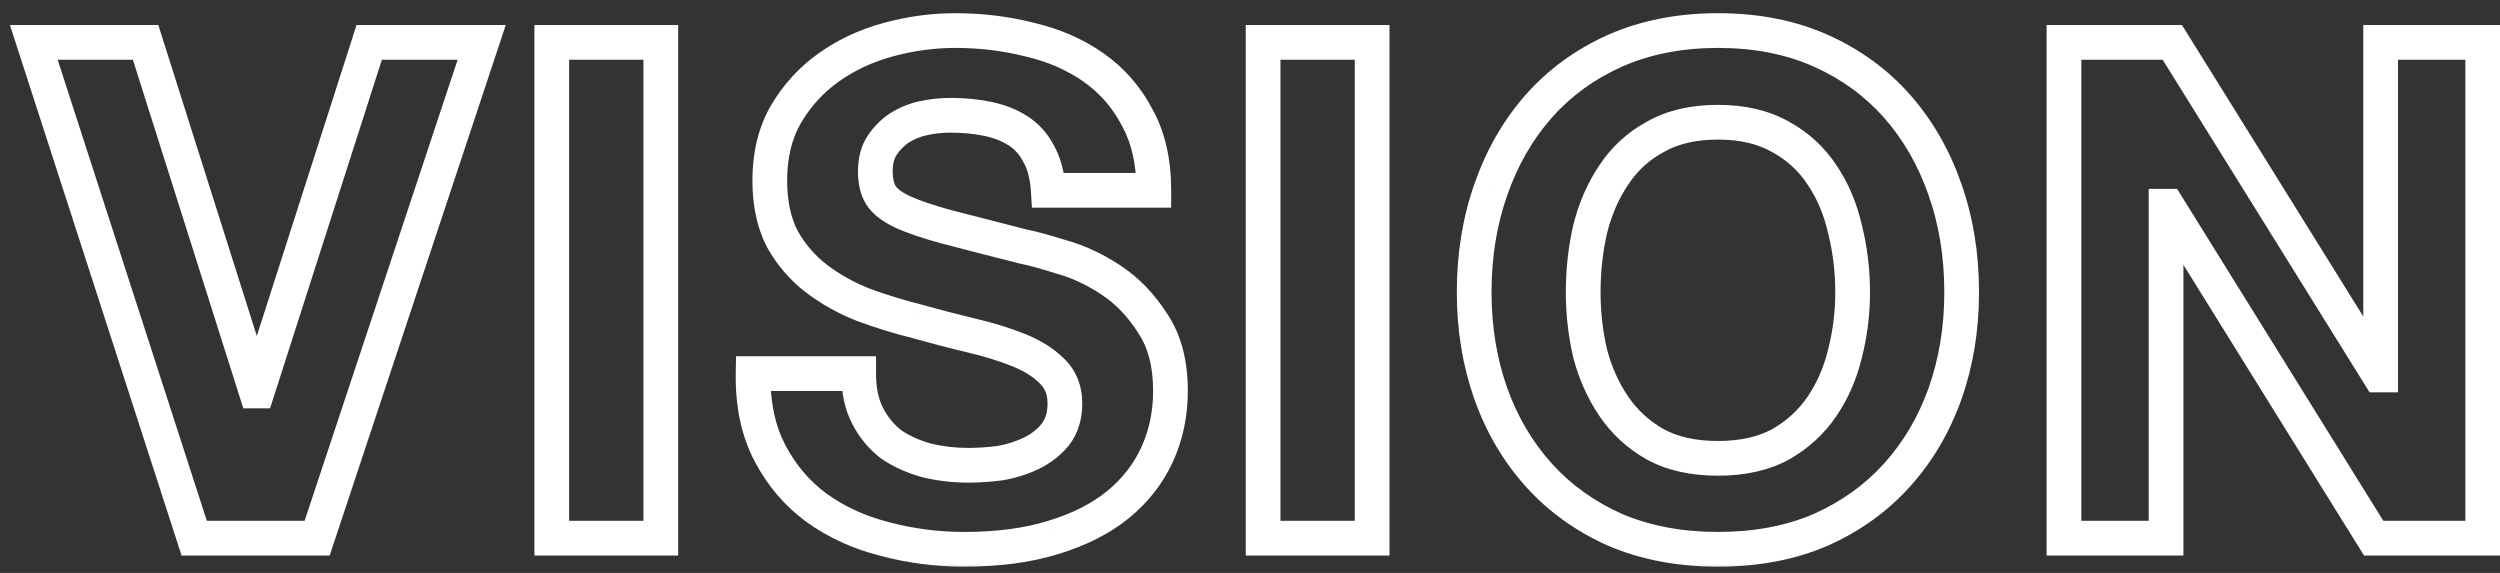 <svg width="144" height="33" viewBox="0 0 144 33" fill="none" xmlns="http://www.w3.org/2000/svg">
<rect x="0" y="0" width="144" height="33" fill="#333333" stroke="none"/>
<mask id="path-1-outside-1_832_147" maskUnits="userSpaceOnUse" x="0" y="0" width="145" height="33" fill="black">
<rect fill="white" width="145" height="33"/>
<path d="M18.267 31H11.187L1.947 2.44H8.387L14.747 22.52H14.827L21.267 2.44H27.747L18.267 31ZM31.782 2.44H38.062V31H31.782V2.44ZM49.459 21.52C49.459 22.48 49.632 23.293 49.979 23.96C50.325 24.627 50.779 25.173 51.339 25.6C51.925 26 52.605 26.307 53.379 26.52C54.152 26.707 54.952 26.8 55.779 26.8C56.339 26.8 56.939 26.76 57.579 26.68C58.219 26.573 58.819 26.387 59.379 26.12C59.939 25.853 60.405 25.493 60.779 25.04C61.152 24.56 61.339 23.96 61.339 23.24C61.339 22.467 61.085 21.84 60.579 21.36C60.099 20.88 59.459 20.48 58.659 20.16C57.859 19.84 56.952 19.56 55.939 19.32C54.925 19.08 53.899 18.813 52.859 18.52C51.792 18.253 50.752 17.933 49.739 17.56C48.725 17.16 47.819 16.653 47.019 16.04C46.219 15.427 45.565 14.667 45.059 13.76C44.579 12.827 44.339 11.707 44.339 10.4C44.339 8.933 44.645 7.667 45.259 6.6C45.899 5.507 46.725 4.6 47.739 3.88C48.752 3.16 49.899 2.627 51.179 2.28C52.459 1.933 53.739 1.76 55.019 1.76C56.512 1.76 57.939 1.933 59.299 2.28C60.685 2.6 61.912 3.133 62.979 3.88C64.045 4.627 64.885 5.587 65.499 6.76C66.139 7.907 66.459 9.307 66.459 10.96H60.379C60.325 10.107 60.139 9.4 59.819 8.84C59.525 8.28 59.125 7.84 58.619 7.52C58.112 7.2 57.525 6.973 56.859 6.84C56.219 6.707 55.512 6.64 54.739 6.64C54.232 6.64 53.725 6.693 53.219 6.8C52.712 6.907 52.245 7.093 51.819 7.36C51.419 7.627 51.085 7.96 50.819 8.36C50.552 8.76 50.419 9.267 50.419 9.88C50.419 10.44 50.525 10.893 50.739 11.24C50.952 11.587 51.365 11.907 51.979 12.2C52.619 12.493 53.485 12.787 54.579 13.08C55.699 13.373 57.152 13.747 58.939 14.2C59.472 14.307 60.205 14.507 61.139 14.8C62.099 15.067 63.045 15.507 63.979 16.12C64.912 16.733 65.712 17.56 66.379 18.6C67.072 19.613 67.419 20.92 67.419 22.52C67.419 23.827 67.165 25.04 66.659 26.16C66.152 27.28 65.392 28.253 64.379 29.08C63.392 29.88 62.152 30.507 60.659 30.96C59.192 31.413 57.485 31.64 55.539 31.64C53.965 31.64 52.432 31.44 50.939 31.04C49.472 30.667 48.165 30.067 47.019 29.24C45.899 28.413 45.005 27.36 44.339 26.08C43.672 24.8 43.352 23.28 43.379 21.52H49.459ZM72.755 2.44H79.035V31H72.755V2.44ZM91.192 16.84C91.192 18.04 91.326 19.213 91.592 20.36C91.885 21.48 92.339 22.493 92.952 23.4C93.566 24.307 94.365 25.04 95.352 25.6C96.339 26.133 97.539 26.4 98.952 26.4C100.366 26.4 101.566 26.133 102.552 25.6C103.539 25.04 104.339 24.307 104.952 23.4C105.566 22.493 106.006 21.48 106.272 20.36C106.566 19.213 106.712 18.04 106.712 16.84C106.712 15.587 106.566 14.373 106.272 13.2C106.006 12.027 105.566 10.987 104.952 10.08C104.339 9.147 103.539 8.413 102.552 7.88C101.566 7.32 100.366 7.04 98.952 7.04C97.539 7.04 96.339 7.32 95.352 7.88C94.365 8.413 93.566 9.147 92.952 10.08C92.339 10.987 91.885 12.027 91.592 13.2C91.326 14.373 91.192 15.587 91.192 16.84ZM84.912 16.84C84.912 14.707 85.232 12.733 85.872 10.92C86.512 9.08 87.432 7.48 88.632 6.12C89.832 4.76 91.299 3.693 93.032 2.92C94.792 2.147 96.766 1.76 98.952 1.76C101.166 1.76 103.139 2.147 104.872 2.92C106.606 3.693 108.072 4.76 109.272 6.12C110.472 7.48 111.392 9.08 112.032 10.92C112.672 12.733 112.992 14.707 112.992 16.84C112.992 18.92 112.672 20.867 112.032 22.68C111.392 24.467 110.472 26.027 109.272 27.36C108.072 28.693 106.606 29.747 104.872 30.52C103.139 31.267 101.166 31.64 98.952 31.64C96.766 31.64 94.792 31.267 93.032 30.52C91.299 29.747 89.832 28.693 88.632 27.36C87.432 26.027 86.512 24.467 85.872 22.68C85.232 20.867 84.912 18.92 84.912 16.84ZM118.885 2.44H125.125L137.045 21.6H137.125V2.44H143.005V31H136.725L124.845 11.88H124.765V31H118.885V2.44Z"/>
</mask>
<path d="M18.267 31V32H18.988L19.216 31.315L18.267 31ZM11.187 31L10.235 31.308L10.459 32H11.187V31ZM1.947 2.44V1.44H0.572L0.995 2.748L1.947 2.44ZM8.387 2.44L9.34 2.138L9.119 1.44H8.387V2.44ZM14.747 22.52L13.793 22.822L14.014 23.52H14.747V22.52ZM14.827 22.52V23.52H15.556L15.779 22.825L14.827 22.52ZM21.267 2.44V1.44H20.537L20.314 2.135L21.267 2.44ZM27.747 2.44L28.696 2.755L29.132 1.44H27.747V2.44ZM18.267 30H11.187V32H18.267V30ZM12.138 30.692L2.898 2.132L0.995 2.748L10.235 31.308L12.138 30.692ZM1.947 3.44H8.387V1.44H1.947V3.44ZM7.433 2.742L13.793 22.822L15.7 22.218L9.34 2.138L7.433 2.742ZM14.747 23.52H14.827V21.52H14.747V23.52ZM15.779 22.825L22.219 2.745L20.314 2.135L13.874 22.215L15.779 22.825ZM21.267 3.44H27.747V1.44H21.267V3.44ZM26.797 2.125L17.317 30.685L19.216 31.315L28.696 2.755L26.797 2.125ZM31.782 2.44V1.44H30.782V2.44H31.782ZM38.062 2.44H39.062V1.44H38.062V2.44ZM38.062 31V32H39.062V31H38.062ZM31.782 31H30.782V32H31.782V31ZM31.782 3.44H38.062V1.44H31.782V3.44ZM37.062 2.44V31H39.062V2.44H37.062ZM38.062 30H31.782V32H38.062V30ZM32.782 31V2.44H30.782V31H32.782ZM49.459 21.52H50.459V20.52H49.459V21.52ZM49.979 23.96L50.866 23.499L49.979 23.96ZM51.339 25.6L50.733 26.395L50.754 26.411L50.775 26.426L51.339 25.6ZM53.379 26.52L53.113 27.484L53.128 27.488L53.144 27.492L53.379 26.52ZM57.579 26.68L57.703 27.672L57.723 27.67L57.743 27.666L57.579 26.68ZM59.379 26.12L58.949 25.217L59.379 26.12ZM60.779 25.04L61.551 25.676L61.559 25.665L61.568 25.654L60.779 25.04ZM60.579 21.36L59.872 22.067L59.881 22.077L59.891 22.086L60.579 21.36ZM58.659 20.16L59.03 19.232L58.659 20.16ZM55.939 19.32L56.169 18.347L55.939 19.32ZM52.859 18.52L53.13 17.558L53.116 17.553L53.101 17.55L52.859 18.52ZM49.739 17.56L49.372 18.49L49.382 18.494L49.393 18.498L49.739 17.56ZM47.019 16.04L46.41 16.834L47.019 16.04ZM45.059 13.76L44.169 14.217L44.177 14.233L44.186 14.248L45.059 13.76ZM45.259 6.6L44.396 6.095L44.392 6.102L45.259 6.6ZM47.739 3.88L47.16 3.065L47.739 3.88ZM51.179 2.28L50.917 1.315L51.179 2.28ZM59.299 2.28L59.052 3.249L59.063 3.252L59.074 3.254L59.299 2.28ZM62.979 3.88L62.405 4.699L62.979 3.88ZM65.499 6.76L64.612 7.223L64.619 7.235L64.626 7.247L65.499 6.76ZM66.459 10.96V11.96H67.459V10.96H66.459ZM60.379 10.96L59.381 11.022L59.439 11.96H60.379V10.96ZM59.819 8.84L58.933 9.304L58.941 9.32L58.95 9.336L59.819 8.84ZM58.619 7.52L58.085 8.365L58.619 7.52ZM56.859 6.84L56.655 7.819L56.663 7.821L56.859 6.84ZM51.819 7.36L51.289 6.512L51.276 6.52L51.264 6.528L51.819 7.36ZM50.819 8.36L49.987 7.805L50.819 8.36ZM50.739 11.24L49.887 11.764V11.764L50.739 11.24ZM51.979 12.2L51.547 13.102L51.555 13.106L51.562 13.109L51.979 12.2ZM54.579 13.08L54.32 14.046L54.325 14.047L54.579 13.08ZM58.939 14.2L58.693 15.169L58.718 15.176L58.743 15.181L58.939 14.2ZM61.139 14.8L60.839 15.754L60.855 15.759L60.871 15.764L61.139 14.8ZM63.979 16.12L64.528 15.284L63.979 16.12ZM66.379 18.6L65.537 19.14L65.545 19.152L65.553 19.165L66.379 18.6ZM66.659 26.16L65.748 25.748L66.659 26.16ZM64.379 29.08L65.009 29.857L65.011 29.855L64.379 29.08ZM60.659 30.96L60.368 30.003L60.363 30.005L60.659 30.96ZM50.939 31.04L51.197 30.074L51.185 30.071L50.939 31.04ZM47.019 29.24L46.425 30.045L46.434 30.051L47.019 29.24ZM44.339 26.08L43.452 26.542L44.339 26.08ZM43.379 21.52V20.52H42.394L42.379 21.505L43.379 21.52ZM48.459 21.52C48.459 22.597 48.653 23.578 49.092 24.421L50.866 23.499C50.611 23.009 50.459 22.363 50.459 21.52H48.459ZM49.092 24.421C49.502 25.21 50.048 25.873 50.733 26.395L51.945 24.805C51.51 24.473 51.149 24.044 50.866 23.499L49.092 24.421ZM50.775 26.426C51.464 26.896 52.247 27.245 53.113 27.484L53.645 25.556C52.964 25.368 52.387 25.104 51.902 24.774L50.775 26.426ZM53.144 27.492C53.997 27.698 54.876 27.8 55.779 27.8V25.8C55.028 25.8 54.307 25.715 53.613 25.548L53.144 27.492ZM55.779 27.8C56.386 27.8 57.028 27.757 57.703 27.672L57.455 25.688C56.85 25.763 56.292 25.8 55.779 25.8V27.8ZM57.743 27.666C58.471 27.545 59.161 27.331 59.809 27.023L58.949 25.217C58.477 25.442 57.967 25.602 57.414 25.694L57.743 27.666ZM59.809 27.023C60.493 26.697 61.079 26.248 61.551 25.676L60.007 24.404C59.732 24.738 59.384 25.01 58.949 25.217L59.809 27.023ZM61.568 25.654C62.102 24.968 62.339 24.14 62.339 23.24H60.339C60.339 23.78 60.202 24.152 59.989 24.426L61.568 25.654ZM62.339 23.24C62.339 22.225 61.995 21.324 61.267 20.634L59.891 22.086C60.176 22.356 60.339 22.709 60.339 23.24H62.339ZM61.286 20.653C60.688 20.055 59.923 19.589 59.03 19.232L58.287 21.088C58.994 21.371 59.51 21.705 59.872 22.067L61.286 20.653ZM59.03 19.232C58.176 18.89 57.221 18.596 56.169 18.347L55.708 20.293C56.683 20.524 57.541 20.79 58.287 21.088L59.03 19.232ZM56.169 18.347C55.17 18.11 54.157 17.847 53.13 17.558L52.587 19.482C53.64 19.779 54.681 20.05 55.708 20.293L56.169 18.347ZM53.101 17.55C52.069 17.292 51.063 16.982 50.084 16.622L49.393 18.498C50.441 18.884 51.515 19.215 52.616 19.49L53.101 17.55ZM50.106 16.63C49.172 16.261 48.348 15.799 47.627 15.246L46.41 16.834C47.29 17.508 48.279 18.059 49.372 18.49L50.106 16.63ZM47.627 15.246C46.939 14.718 46.374 14.064 45.932 13.272L44.186 14.248C44.757 15.27 45.499 16.135 46.41 16.834L47.627 15.246ZM45.948 13.303C45.556 12.541 45.339 11.586 45.339 10.4H43.339C43.339 11.828 43.601 13.112 44.169 14.217L45.948 13.303ZM45.339 10.4C45.339 9.075 45.615 7.987 46.126 7.098L44.392 6.102C43.676 7.347 43.339 8.792 43.339 10.4H45.339ZM46.122 7.105C46.692 6.132 47.422 5.332 48.318 4.695L47.16 3.065C46.029 3.868 45.106 4.882 44.396 6.095L46.122 7.105ZM48.318 4.695C49.229 4.048 50.267 3.563 51.44 3.245L50.917 1.315C49.531 1.69 48.275 2.272 47.16 3.065L48.318 4.695ZM51.44 3.245C52.638 2.921 53.83 2.76 55.019 2.76V0.76C53.647 0.76 52.279 0.946 50.917 1.315L51.44 3.245ZM55.019 2.76C56.434 2.76 57.778 2.924 59.052 3.249L59.546 1.311C58.1 0.942 56.59 0.76 55.019 0.76V2.76ZM59.074 3.254C60.347 3.548 61.453 4.033 62.405 4.699L63.552 3.061C62.371 2.234 61.024 1.652 59.524 1.306L59.074 3.254ZM62.405 4.699C63.338 5.352 64.072 6.189 64.612 7.223L66.385 6.297C65.699 4.984 64.752 3.901 63.552 3.061L62.405 4.699ZM64.626 7.247C65.163 8.211 65.459 9.434 65.459 10.96H67.459C67.459 9.179 67.114 7.602 66.372 6.273L64.626 7.247ZM66.459 9.96H60.379V11.96H66.459V9.96ZM61.377 10.898C61.317 9.939 61.103 9.073 60.687 8.344L58.95 9.336C59.174 9.727 59.334 10.274 59.381 11.022L61.377 10.898ZM60.705 8.376C60.334 7.669 59.816 7.094 59.153 6.675L58.085 8.365C58.434 8.586 58.717 8.891 58.933 9.304L60.705 8.376ZM59.153 6.675C58.53 6.281 57.825 6.014 57.055 5.859L56.663 7.821C57.225 7.933 57.694 8.119 58.085 8.365L59.153 6.675ZM57.063 5.861C56.345 5.711 55.569 5.64 54.739 5.64V7.64C55.456 7.64 56.093 7.702 56.655 7.819L57.063 5.861ZM54.739 5.64C54.161 5.64 53.586 5.701 53.013 5.821L53.425 7.779C53.865 7.686 54.303 7.64 54.739 7.64V5.64ZM53.013 5.821C52.395 5.952 51.818 6.181 51.289 6.512L52.349 8.208C52.673 8.005 53.029 7.862 53.425 7.779L53.013 5.821ZM51.264 6.528C50.754 6.868 50.327 7.295 49.987 7.805L51.651 8.915C51.844 8.625 52.083 8.385 52.373 8.192L51.264 6.528ZM49.987 7.805C49.584 8.409 49.419 9.123 49.419 9.88H51.419C51.419 9.41 51.52 9.111 51.651 8.915L49.987 7.805ZM49.419 9.88C49.419 10.558 49.547 11.211 49.887 11.764L51.59 10.716C51.504 10.575 51.419 10.322 51.419 9.88H49.419ZM49.887 11.764C50.248 12.351 50.864 12.776 51.547 13.102L52.41 11.298C51.866 11.038 51.656 10.822 51.59 10.716L49.887 11.764ZM51.562 13.109C52.274 13.435 53.2 13.746 54.32 14.046L54.838 12.114C53.77 11.828 52.964 11.551 52.395 11.291L51.562 13.109ZM54.325 14.047C55.449 14.342 56.905 14.716 58.693 15.169L59.185 13.231C57.399 12.778 55.949 12.405 54.832 12.113L54.325 14.047ZM58.743 15.181C59.224 15.277 59.917 15.464 60.839 15.754L61.439 13.846C60.493 13.549 59.72 13.336 59.135 13.219L58.743 15.181ZM60.871 15.764C61.72 15.999 62.572 16.392 63.43 16.956L64.528 15.284C63.518 14.621 62.478 14.134 61.406 13.836L60.871 15.764ZM63.43 16.956C64.234 17.484 64.938 18.205 65.537 19.14L67.221 18.06C66.486 16.915 65.59 15.982 64.528 15.284L63.43 16.956ZM65.553 19.165C66.103 19.968 66.419 21.061 66.419 22.52H68.419C68.419 20.779 68.041 19.259 67.204 18.035L65.553 19.165ZM66.419 22.52C66.419 23.694 66.192 24.765 65.748 25.748L67.57 26.572C68.139 25.315 68.419 23.96 68.419 22.52H66.419ZM65.748 25.748C65.309 26.718 64.648 27.57 63.747 28.305L65.011 29.855C66.136 28.937 66.995 27.842 67.57 26.572L65.748 25.748ZM63.749 28.303C62.883 29.006 61.765 29.579 60.368 30.003L60.949 31.917C62.539 31.434 63.901 30.755 65.009 29.857L63.749 28.303ZM60.363 30.005C59.014 30.422 57.411 30.64 55.539 30.64V32.64C57.56 32.64 59.37 32.405 60.954 31.915L60.363 30.005ZM55.539 30.64C54.051 30.64 52.605 30.451 51.197 30.074L50.68 32.006C52.259 32.429 53.88 32.64 55.539 32.64V30.64ZM51.185 30.071C49.832 29.726 48.641 29.177 47.604 28.429L46.434 30.051C47.689 30.956 49.112 31.607 50.692 32.009L51.185 30.071ZM47.613 28.435C46.62 27.703 45.825 26.768 45.226 25.618L43.452 26.542C44.186 27.952 45.178 29.124 46.425 30.045L47.613 28.435ZM45.226 25.618C44.651 24.514 44.354 23.165 44.379 21.535L42.379 21.505C42.35 23.395 42.693 25.086 43.452 26.542L45.226 25.618ZM43.379 22.52H49.459V20.52H43.379V22.52ZM72.755 2.44V1.44H71.755V2.44H72.755ZM79.035 2.44H80.035V1.44H79.035V2.44ZM79.035 31V32H80.035V31H79.035ZM72.755 31H71.755V32H72.755V31ZM72.755 3.44H79.035V1.44H72.755V3.44ZM78.035 2.44V31H80.035V2.44H78.035ZM79.035 30H72.755V32H79.035V30ZM73.755 31V2.44H71.755V31H73.755ZM91.592 20.36L90.618 20.587L90.621 20.6L90.625 20.613L91.592 20.36ZM92.952 23.4L92.124 23.96L92.952 23.4ZM95.352 25.6L94.859 26.47L94.868 26.475L94.877 26.48L95.352 25.6ZM102.552 25.6L103.028 26.48L103.037 26.475L103.046 26.47L102.552 25.6ZM104.952 23.4L104.124 22.84L104.952 23.4ZM106.272 20.36L105.303 20.112L105.301 20.12L105.299 20.128L106.272 20.36ZM106.272 13.2L105.297 13.422L105.299 13.432L105.302 13.443L106.272 13.2ZM104.952 10.08L104.116 10.629L104.124 10.64L104.952 10.08ZM102.552 7.88L102.059 8.75L102.068 8.755L102.077 8.76L102.552 7.88ZM95.352 7.88L95.828 8.76L95.837 8.755L95.846 8.75L95.352 7.88ZM92.952 10.08L93.781 10.64L93.788 10.629L92.952 10.08ZM91.592 13.2L90.622 12.957L90.619 12.968L90.617 12.978L91.592 13.2ZM85.872 10.92L86.815 11.253L86.817 11.248L85.872 10.92ZM88.632 6.12L89.382 6.782L88.632 6.12ZM93.032 2.92L92.63 2.004L92.625 2.007L93.032 2.92ZM104.872 2.92L104.465 3.833L104.872 2.92ZM109.272 6.12L108.522 6.782L109.272 6.12ZM112.032 10.92L111.088 11.248L111.089 11.253L112.032 10.92ZM112.032 22.68L112.974 23.017L112.975 23.013L112.032 22.68ZM109.272 27.36L108.529 26.691L109.272 27.36ZM104.872 30.52L105.268 31.439L105.28 31.433L104.872 30.52ZM93.032 30.52L92.625 31.433L92.633 31.437L92.642 31.441L93.032 30.52ZM88.632 27.36L89.376 26.691L88.632 27.36ZM85.872 22.68L84.929 23.013L84.931 23.017L85.872 22.68ZM90.192 16.84C90.192 18.115 90.334 19.364 90.618 20.587L92.566 20.134C92.317 19.062 92.192 17.965 92.192 16.84H90.192ZM90.625 20.613C90.945 21.836 91.444 22.955 92.124 23.96L93.781 22.84C93.234 22.032 92.826 21.124 92.56 20.107L90.625 20.613ZM92.124 23.96C92.827 24.999 93.743 25.837 94.859 26.47L95.846 24.73C94.988 24.243 94.304 23.614 93.781 22.84L92.124 23.96ZM94.877 26.48C96.043 27.11 97.415 27.4 98.952 27.4V25.4C97.663 25.4 96.635 25.157 95.828 24.72L94.877 26.48ZM98.952 27.4C100.489 27.4 101.862 27.11 103.028 26.48L102.077 24.72C101.269 25.157 100.242 25.4 98.952 25.4V27.4ZM103.046 26.47C104.161 25.837 105.078 24.999 105.78 23.96L104.124 22.84C103.6 23.614 102.916 24.243 102.059 24.73L103.046 26.47ZM105.78 23.96C106.465 22.949 106.952 21.823 107.245 20.592L105.299 20.128C105.059 21.137 104.666 22.038 104.124 22.84L105.78 23.96ZM107.241 20.608C107.555 19.379 107.712 18.122 107.712 16.84H105.712C105.712 17.958 105.576 19.048 105.303 20.112L107.241 20.608ZM107.712 16.84C107.712 15.508 107.556 14.213 107.242 12.957L105.302 13.443C105.575 14.534 105.712 15.665 105.712 16.84H107.712ZM107.247 12.978C106.956 11.696 106.47 10.539 105.78 9.52L104.124 10.64C104.661 11.434 105.055 12.357 105.297 13.422L107.247 12.978ZM105.788 9.531C105.083 8.459 104.159 7.612 103.028 7L102.077 8.76C102.918 9.215 103.594 9.835 104.116 10.629L105.788 9.531ZM103.046 7.01C101.876 6.346 100.497 6.04 98.952 6.04V8.04C100.234 8.04 101.255 8.294 102.059 8.75L103.046 7.01ZM98.952 6.04C97.408 6.04 96.028 6.346 94.859 7.01L95.846 8.75C96.649 8.294 97.67 8.04 98.952 8.04V6.04ZM94.877 7C93.745 7.612 92.821 8.459 92.117 9.531L93.788 10.629C94.31 9.835 94.986 9.215 95.828 8.76L94.877 7ZM92.124 9.52C91.439 10.533 90.941 11.683 90.622 12.957L92.562 13.443C92.83 12.371 93.239 11.441 93.781 10.64L92.124 9.52ZM90.617 12.978C90.333 14.227 90.192 15.515 90.192 16.84H92.192C92.192 15.658 92.318 14.519 92.567 13.422L90.617 12.978ZM85.912 16.84C85.912 14.808 86.217 12.948 86.815 11.253L84.929 10.587C84.248 12.518 83.912 14.606 83.912 16.84H85.912ZM86.817 11.248C87.417 9.522 88.274 8.037 89.382 6.782L87.882 5.458C86.59 6.923 85.607 8.638 84.928 10.591L86.817 11.248ZM89.382 6.782C90.483 5.534 91.831 4.551 93.44 3.833L92.625 2.007C90.767 2.836 89.181 3.986 87.882 5.458L89.382 6.782ZM93.434 3.836C95.051 3.125 96.885 2.76 98.952 2.76V0.76C96.646 0.76 94.533 1.168 92.63 2.004L93.434 3.836ZM98.952 2.76C101.048 2.76 102.879 3.126 104.465 3.833L105.28 2.007C103.399 1.168 101.283 0.76 98.952 0.76V2.76ZM104.465 3.833C106.073 4.551 107.422 5.534 108.522 6.782L110.022 5.458C108.723 3.986 107.138 2.836 105.28 2.007L104.465 3.833ZM108.522 6.782C109.63 8.037 110.487 9.522 111.088 11.248L112.977 10.591C112.297 8.638 111.314 6.923 110.022 5.458L108.522 6.782ZM111.089 11.253C111.688 12.948 111.992 14.808 111.992 16.84H113.992C113.992 14.606 113.657 12.518 112.975 10.587L111.089 11.253ZM111.992 16.84C111.992 18.816 111.688 20.649 111.089 22.347L112.975 23.013C113.656 21.084 113.992 19.024 113.992 16.84H111.992ZM111.091 22.343C110.492 24.014 109.637 25.46 108.529 26.691L110.015 28.029C111.307 26.593 112.292 24.919 112.974 23.017L111.091 22.343ZM108.529 26.691C107.428 27.914 106.078 28.887 104.465 29.607L105.28 31.433C107.133 30.606 108.716 29.472 110.015 28.029L108.529 26.691ZM104.477 29.602C102.888 30.286 101.053 30.64 98.952 30.64V32.64C101.278 32.64 103.39 32.247 105.268 31.438L104.477 29.602ZM98.952 30.64C96.88 30.64 95.043 30.287 93.423 29.599L92.642 31.441C94.542 32.247 96.65 32.64 98.952 32.64V30.64ZM93.44 29.607C91.826 28.887 90.477 27.914 89.376 26.691L87.889 28.029C89.188 29.472 90.771 30.606 92.625 31.433L93.44 29.607ZM89.376 26.691C88.267 25.46 87.412 24.014 86.814 22.343L84.931 23.017C85.612 24.919 86.597 26.593 87.889 28.029L89.376 26.691ZM86.815 22.347C86.216 20.649 85.912 18.816 85.912 16.84H83.912C83.912 19.024 84.249 21.084 84.929 23.013L86.815 22.347ZM118.885 2.44V1.44H117.885V2.44H118.885ZM125.125 2.44L125.974 1.912L125.681 1.44H125.125V2.44ZM137.045 21.6L136.196 22.128L136.489 22.6H137.045V21.6ZM137.125 21.6V22.6H138.125V21.6H137.125ZM137.125 2.44V1.44H136.125V2.44H137.125ZM143.005 2.44H144.005V1.44H143.005V2.44ZM143.005 31V32H144.005V31H143.005ZM136.725 31L135.876 31.528L136.169 32H136.725V31ZM124.845 11.88L125.694 11.352L125.401 10.88H124.845V11.88ZM124.765 11.88V10.88H123.765V11.88H124.765ZM124.765 31V32H125.765V31H124.765ZM118.885 31H117.885V32H118.885V31ZM118.885 3.44H125.125V1.44H118.885V3.44ZM124.276 2.968L136.196 22.128L137.894 21.072L125.974 1.912L124.276 2.968ZM137.045 22.6H137.125V20.6H137.045V22.6ZM138.125 21.6V2.44H136.125V21.6H138.125ZM137.125 3.44H143.005V1.44H137.125V3.44ZM142.005 2.44V31H144.005V2.44H142.005ZM143.005 30H136.725V32H143.005V30ZM137.574 30.472L125.694 11.352L123.996 12.408L135.876 31.528L137.574 30.472ZM124.845 10.88H124.765V12.88H124.845V10.88ZM123.765 11.88V31H125.765V11.88H123.765ZM124.765 30H118.885V32H124.765V30ZM119.885 31V2.44H117.885V31H119.885Z" fill="white" mask="url(#path-1-outside-1_832_147)"/>
</svg>
